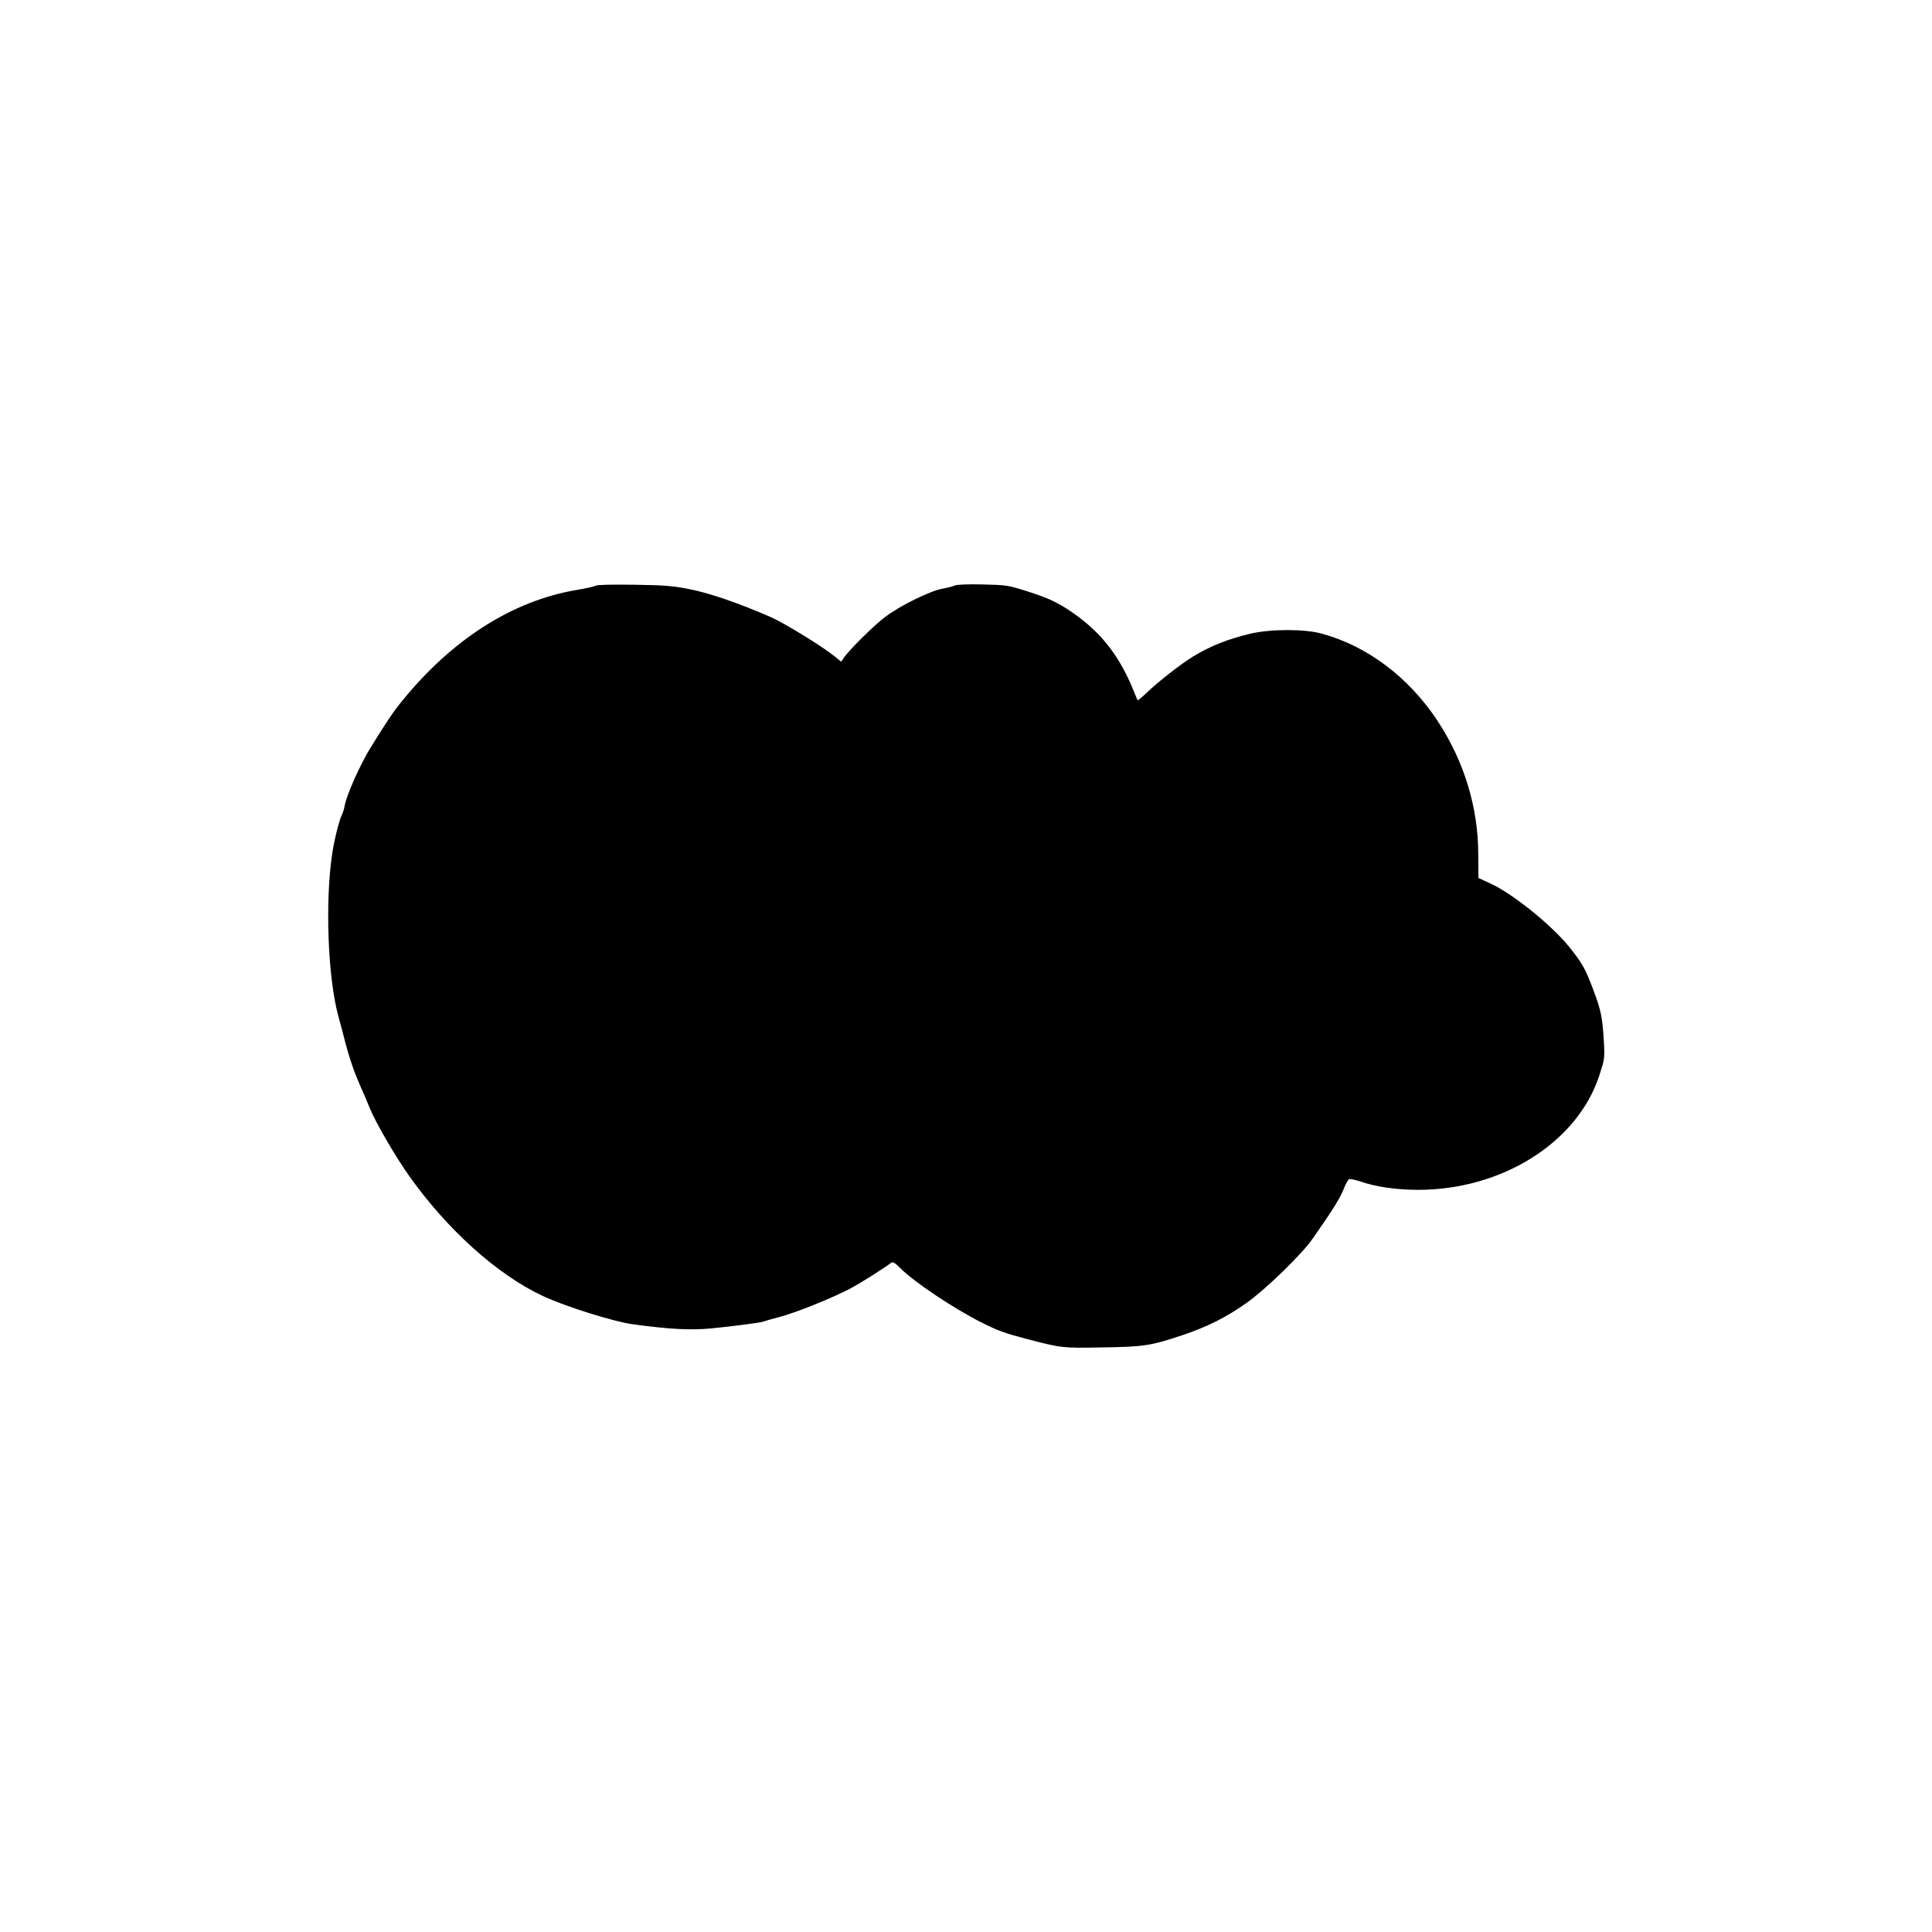<?xml version="1.0" standalone="no"?>
<!DOCTYPE svg PUBLIC "-//W3C//DTD SVG 20010904//EN"
 "http://www.w3.org/TR/2001/REC-SVG-20010904/DTD/svg10.dtd">
<svg version="1.0" xmlns="http://www.w3.org/2000/svg"
 width="1280pt" height="1280pt" viewBox="0 0 1280 1280"
 preserveAspectRatio="xMidYMid meet">
<g transform="translate(0,1280) scale(0.1,-0.1)"
fill="#000000" stroke="none">
<path d="M3948 8920 c-9 -5 -67 -19 -130 -29 -427 -73 -828 -330 -1162 -745
-52 -64 -96 -130 -200 -298 -68 -109 -159 -313 -172 -384 -3 -21 -13 -51 -20
-65 -17 -34 -50 -166 -63 -255 -48 -319 -29 -819 40 -1074 11 -41 34 -124 49
-185 29 -109 62 -203 106 -300 12 -27 37 -84 54 -127 39 -96 171 -323 263
-452 251 -353 583 -652 881 -791 148 -70 473 -172 601 -189 244 -33 379 -40
518 -27 143 14 336 39 347 46 4 2 51 16 106 30 112 30 350 126 469 189 66 35
215 129 271 171 10 7 26 -4 61 -39 91 -91 356 -268 540 -360 114 -56 150 -69
303 -109 224 -58 228 -59 490 -54 279 4 325 11 536 82 162 54 291 119 423 213
126 89 367 323 438 426 128 182 183 271 205 328 13 33 29 63 37 66 7 3 41 -5
75 -16 102 -35 231 -54 376 -55 559 -2 1061 313 1206 758 35 108 36 112 30
227 -9 156 -19 206 -71 343 -52 138 -72 174 -159 282 -117 145 -373 351 -520
419 l-81 37 -1 156 c-1 314 -93 616 -271 887 -190 287 -464 494 -766 576 -114
32 -339 31 -472 0 -150 -36 -264 -81 -378 -150 -81 -49 -236 -170 -309 -241
-32 -30 -59 -53 -61 -50 -2 2 -11 24 -21 49 -88 222 -199 373 -367 500 -116
87 -189 124 -339 171 -133 42 -138 43 -300 47 -98 2 -173 -1 -185 -7 -11 -6
-47 -15 -80 -21 -81 -14 -281 -112 -380 -187 -75 -56 -240 -220 -276 -273
l-16 -24 -44 36 c-77 63 -331 219 -419 258 -212 93 -413 162 -543 187 -113 22
-166 26 -367 29 -143 2 -241 0 -252 -6z"/>
</g>
</svg>
